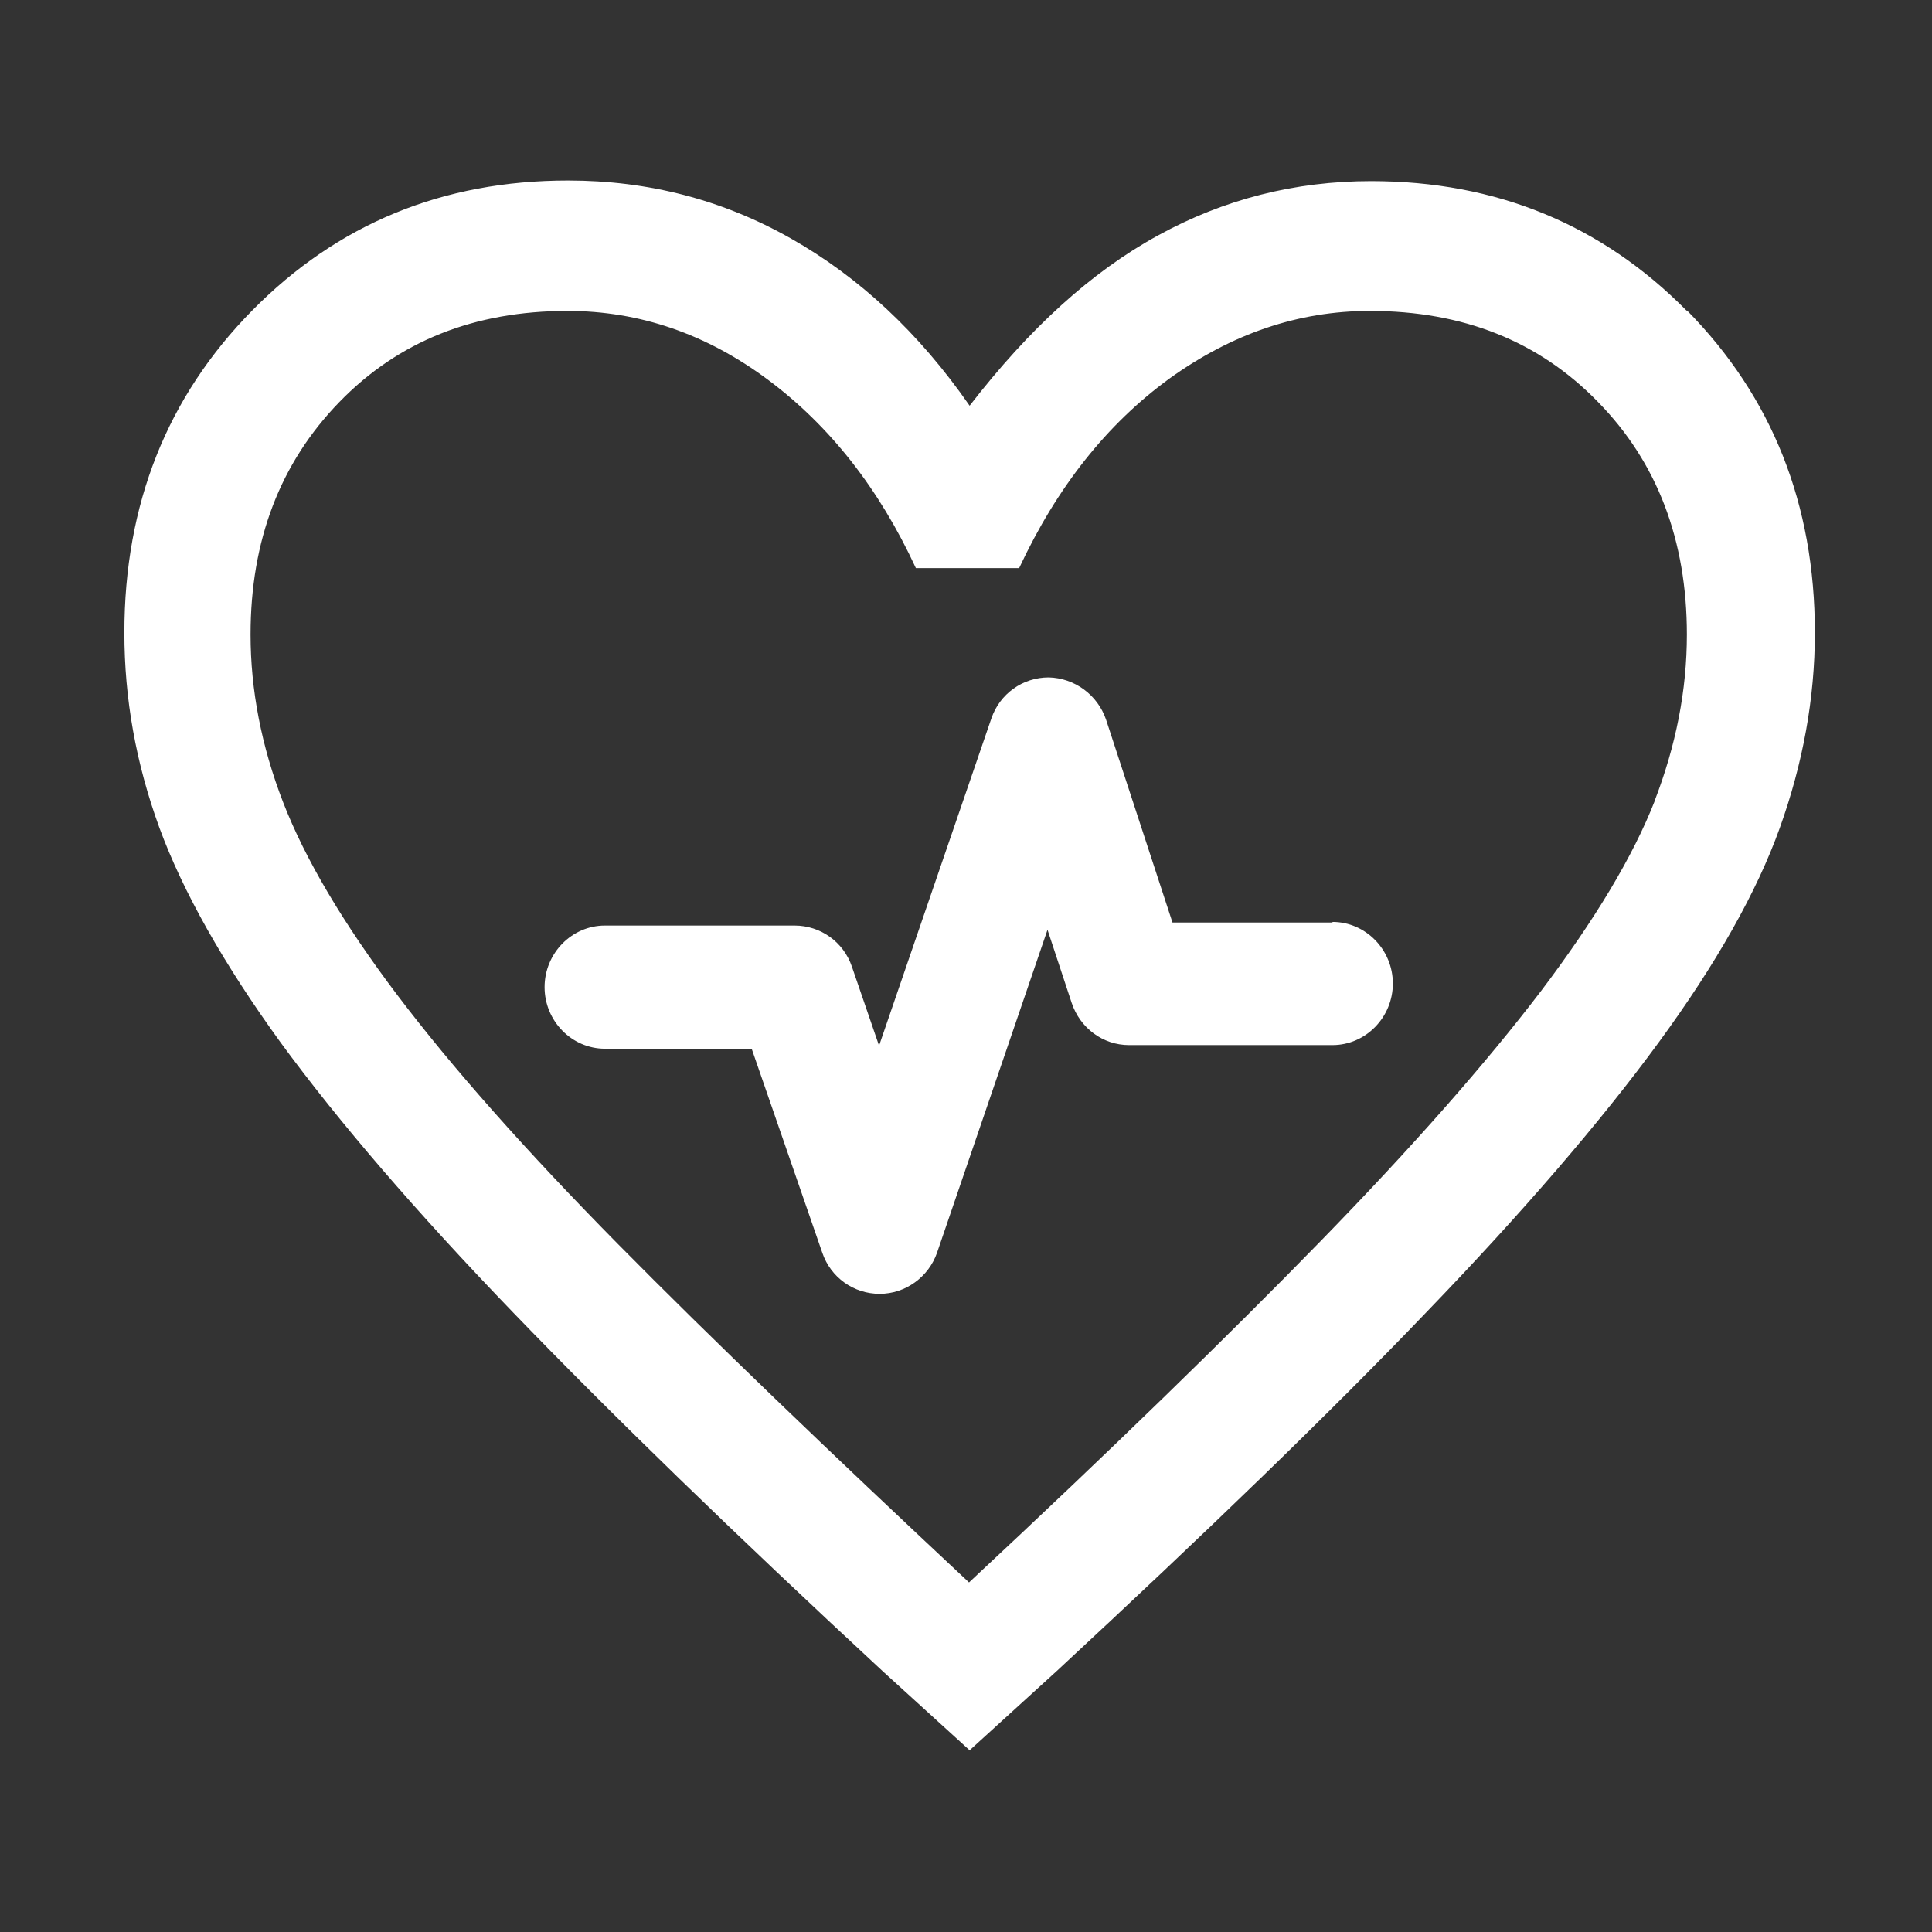 <?xml version="1.0" encoding="UTF-8"?>
<svg xmlns="http://www.w3.org/2000/svg" id="web_paket_1" viewBox="0 0 32 32">
  <rect x="0" y="0" width="32" height="32" fill="#333333" stroke="none"/>
  <defs>
    <style>.cls-1{fill:#fff;}</style>
  </defs>
  <path class="cls-1" d="M22.07,15.28h-2.65l-1.1-3.36c-.14-.41-.52-.69-.95-.7h0c-.43,0-.81,.27-.95,.68l-1.86,5.42-.45-1.31c-.14-.41-.52-.68-.95-.68h-3.14c-.55,0-1,.46-1,1.02s.45,1.02,1,1.02h2.43l1.17,3.38c.14,.41,.52,.68,.95,.68h0c.43,0,.81-.28,.95-.68l1.83-5.35,.4,1.21c.14,.42,.52,.7,.95,.7h3.37c.55,0,1-.46,1-1.02s-.45-1.02-1-1.02Z"></path>
  <path class="cls-1" d="M27.94,5.15c-1.41-1.43-3.16-2.15-5.23-2.15-1.26,0-2.44,.3-3.53,.9-1.1,.6-2.13,1.54-3.12,2.82-.84-1.21-1.83-2.13-2.96-2.77-1.13-.64-2.36-.96-3.69-.96-2.08,0-3.82,.72-5.23,2.15-1.41,1.43-2.12,3.21-2.12,5.34,0,1.09,.19,2.16,.58,3.23,.39,1.06,1.06,2.25,2.01,3.56,.96,1.31,2.24,2.8,3.85,4.47,1.61,1.67,3.65,3.65,6.12,5.94l1.44,1.31,1.44-1.31c2.47-2.29,4.52-4.27,6.12-5.94,1.61-1.67,2.89-3.16,3.85-4.47,.96-1.31,1.63-2.5,2.01-3.56,.38-1.06,.58-2.14,.58-3.23,0-2.13-.71-3.91-2.12-5.34Zm-.53,8.11c-.36,.92-.99,1.97-1.89,3.16-.9,1.18-2.11,2.56-3.64,4.13-1.53,1.57-3.47,3.46-5.83,5.66-2.33-2.18-4.27-4.04-5.81-5.6-1.54-1.56-2.76-2.94-3.66-4.13-.9-1.19-1.53-2.26-1.89-3.19-.36-.93-.54-1.86-.54-2.78,0-1.56,.49-2.84,1.47-3.85,.98-1.01,2.24-1.51,3.78-1.51,1.19,0,2.3,.38,3.32,1.14s1.84,1.8,2.45,3.12h1.71c.63-1.35,1.46-2.39,2.49-3.14,1.03-.74,2.13-1.12,3.32-1.12,1.54,0,2.8,.5,3.78,1.51,.98,1,1.47,2.29,1.47,3.85,0,.92-.18,1.84-.54,2.77Z"></path>
</svg>
